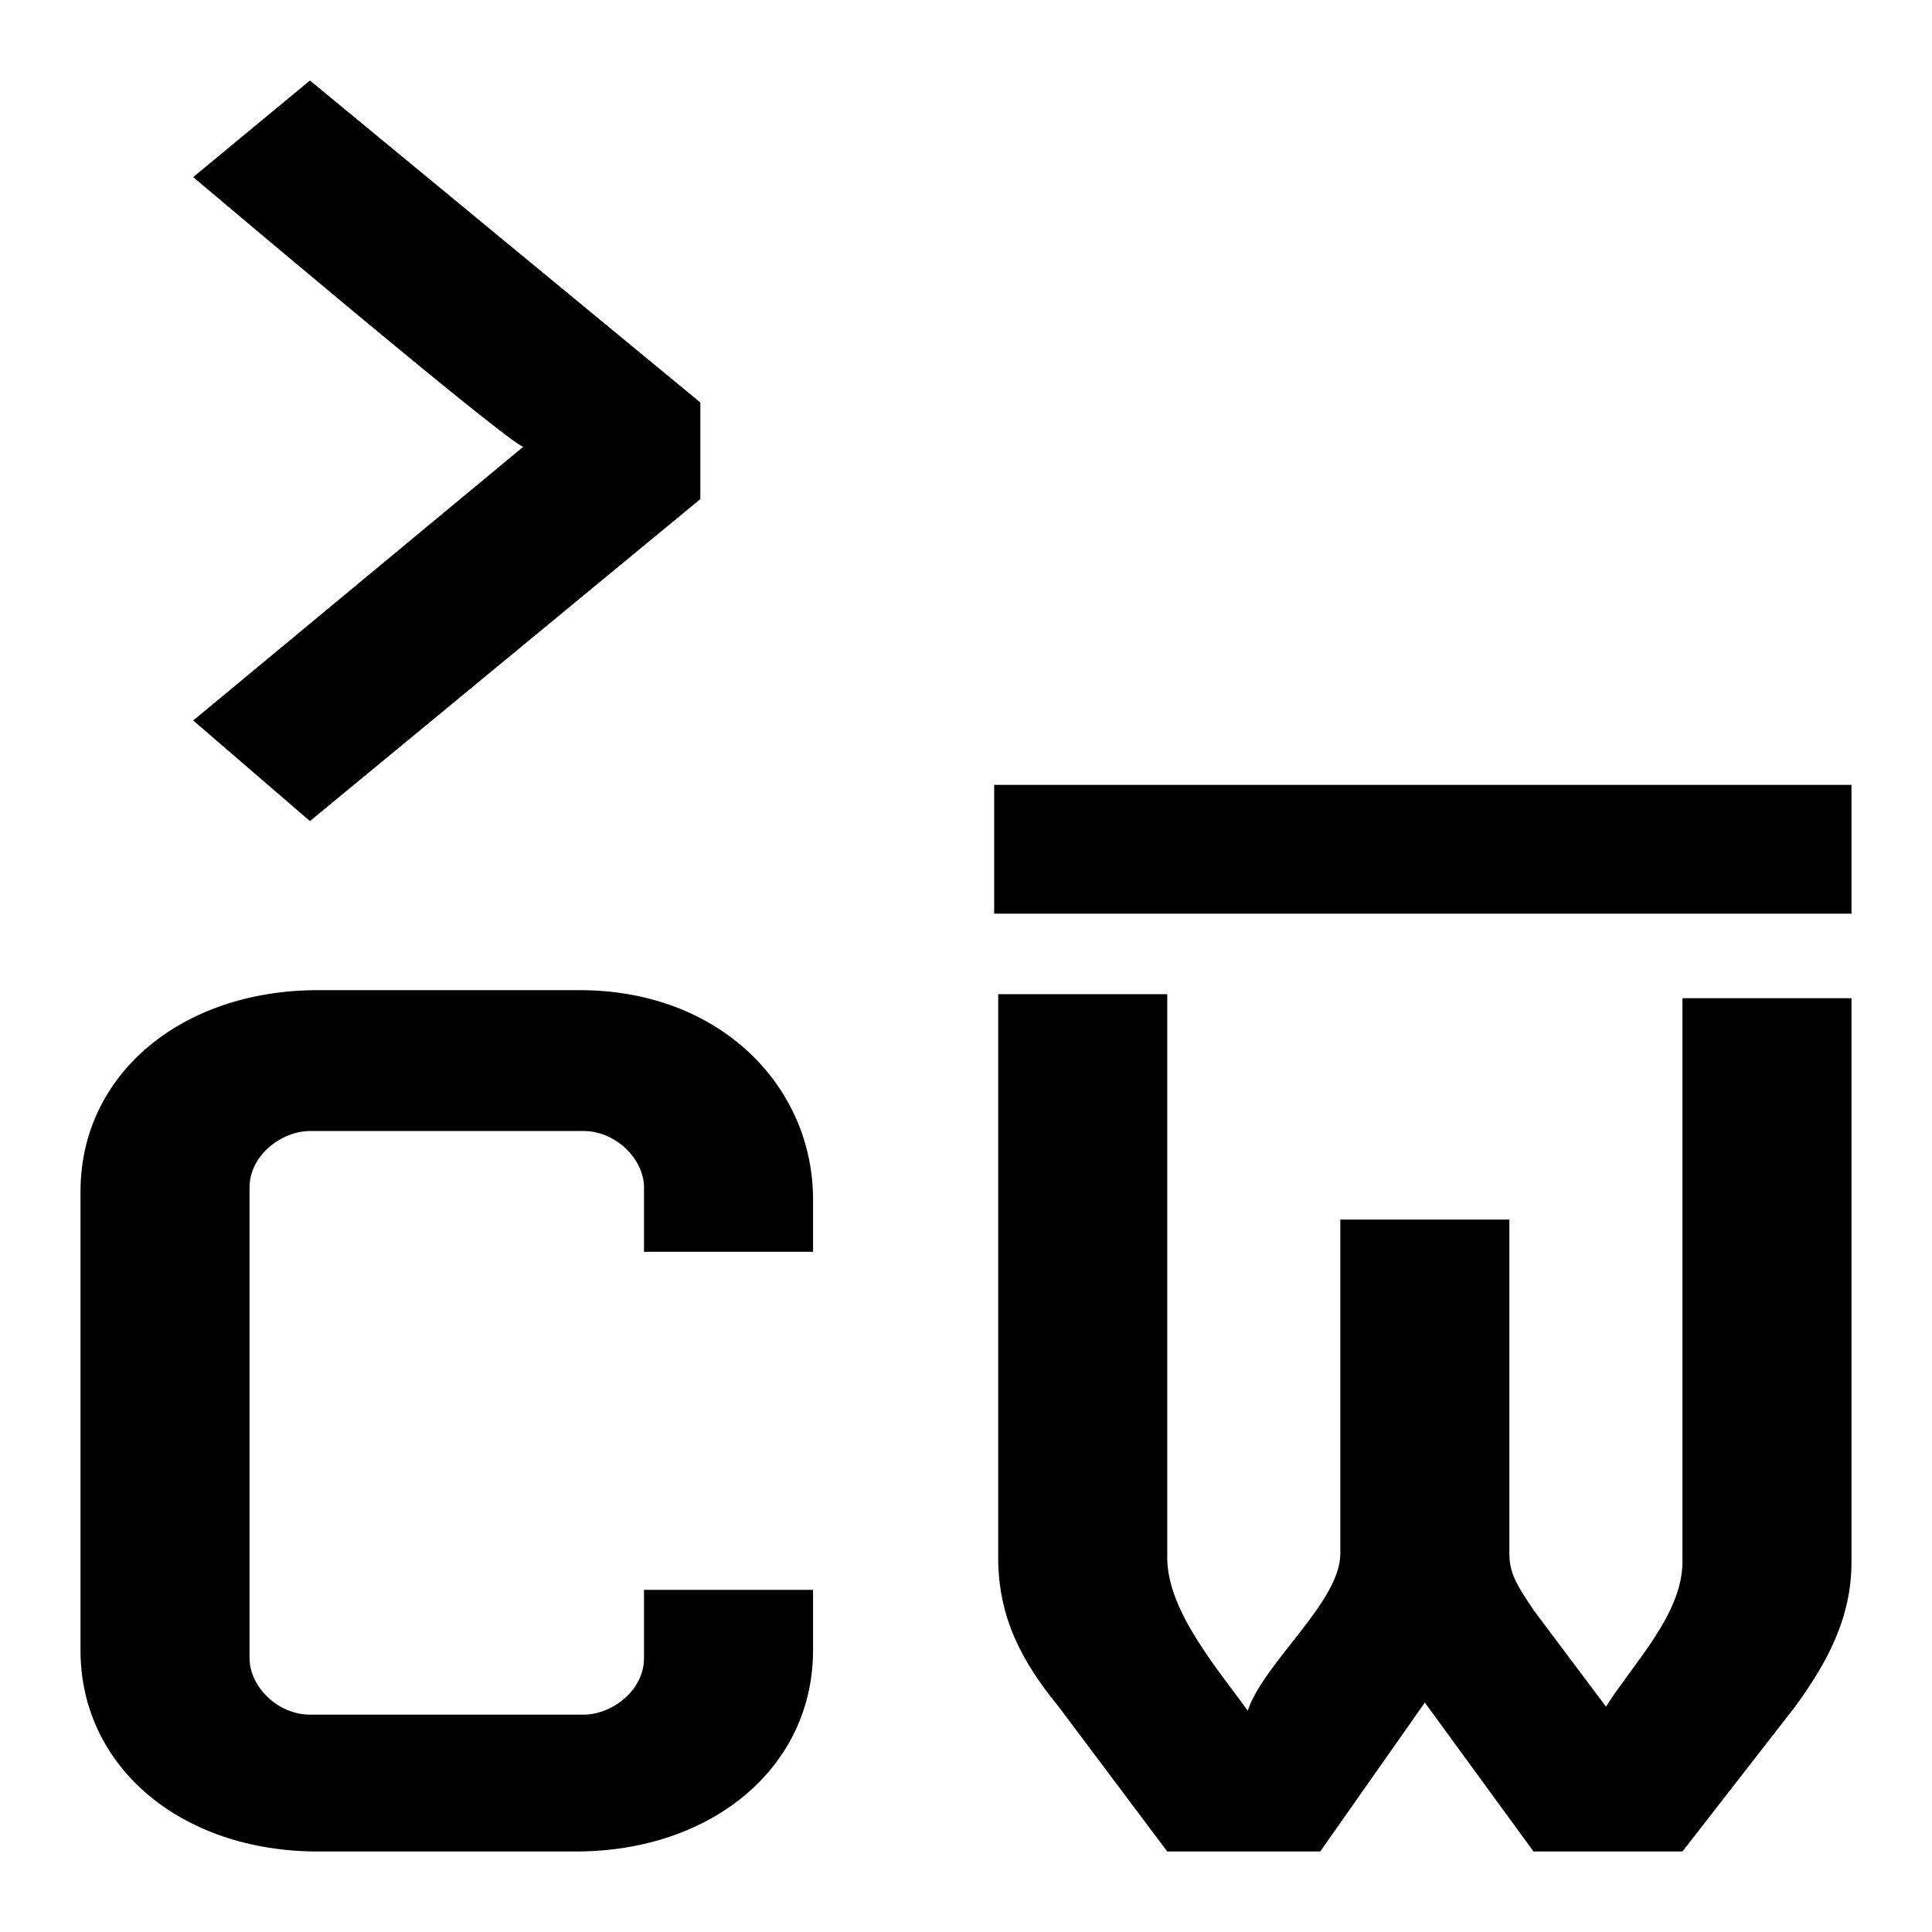 <?xml version="1.0" encoding="utf-8"?>
<!-- Generator: Adobe Illustrator 26.3.1, SVG Export Plug-In . SVG Version: 6.00 Build 0)  -->
<svg class="logo-codersfail" version="1.1" id="Layer_1" xmlns="http://www.w3.org/2000/svg" xmlns:xlink="http://www.w3.org/1999/xlink" x="0px" y="0px"
	 viewBox="0 0 48 48" style="enable-background:new 0 0 48 48;" xml:space="preserve">
<style type="text/css">
	.st0{fill:none;stroke-width:1.5;stroke-linecap:round;stroke-linejoin:round;}
	.st1{fill:none;stroke-width:1.5;stroke-linecap:round;stroke-miterlimit:10;}
	.logo-codersfail {
		animation: logo-codersfail 1s linear infinite;
		position: relative;
	}

	@keyframes logo-codersfail {
		0% { left: 0; fill: #EF4444; }
		3% { left: -8%; fill: #f97316; }
		6% { left: 8%; }
		9% { left: -8%; fill: #F59E0B; }
		12% { left: 8%; }
		15% { left: -8%; fill: #EAB308; }
		18% { left: 8%; }
		21% { left: -8%; fill: #14B8A6; }
		24% { left: 8%; }
		27% { left: -8%; fill: #84CC16; }
		30% { left: 8%; }
		33% { left: -8%; fill: #22C55E; }
		36% { left: 8%; }
		39% { left: 0; fill: #10B981; }
		42% { fill: #14B8A6; }
		48% { fill: #06B6D4; }
		54% { fill: #0EA5E9; }
		60% { fill: #3B82F6; }
		66% { fill: #6366F1; }
		72% { fill: #8B5CF6; }
		78% { fill: #A855F7; }
		84% { fill: #ff0; }
		90% { fill: #ff0; }
		96% { fill: #ff0; }
	}
</style>
<path d="M7.7,20.4l-2.9-2.5l8.2-6.8c-0.4-0.1-8.2-6.7-8.2-6.7L7.7,2l9.7,8v2.4L7.7,20.4z"/>
<path d="M24.7,22.7v-3.2H46v3.2H24.7z"/>
<path d="M14.3,46H7.9c-3.4,0-5.9-2.1-5.9-5V29.6c0-2.9,2.5-5,5.9-5h6.5c3.5,0,5.8,2.4,5.8,5.2v1.3h-4.2v-1.6c0-0.7-0.7-1.4-1.5-1.4
	H7.7c-0.7,0-1.5,0.6-1.5,1.4v11.7c0,0.7,0.7,1.4,1.5,1.4h6.8c0.7,0,1.5-0.6,1.5-1.4v-1.7h4.2v1.5C20.2,43.9,17.7,46,14.3,46z"/>
<path d="M44.6,42.4L41.8,46h-3.7l-2.7-3.7L32.8,46H29l-2.7-3.6c-0.9-1.1-1.5-2.2-1.5-3.7v-14H29v14c0,1.3,1.2,2.7,2,3.8
	c0.4-1.2,2.3-2.7,2.3-3.9v-8.3h4.2v8.3c0,0.5,0.2,0.8,0.6,1.4l1.8,2.4c0.7-1.1,1.9-2.3,1.9-3.6v-14H46v14
	C46,40.2,45.4,41.3,44.6,42.4z"/>
</svg>
